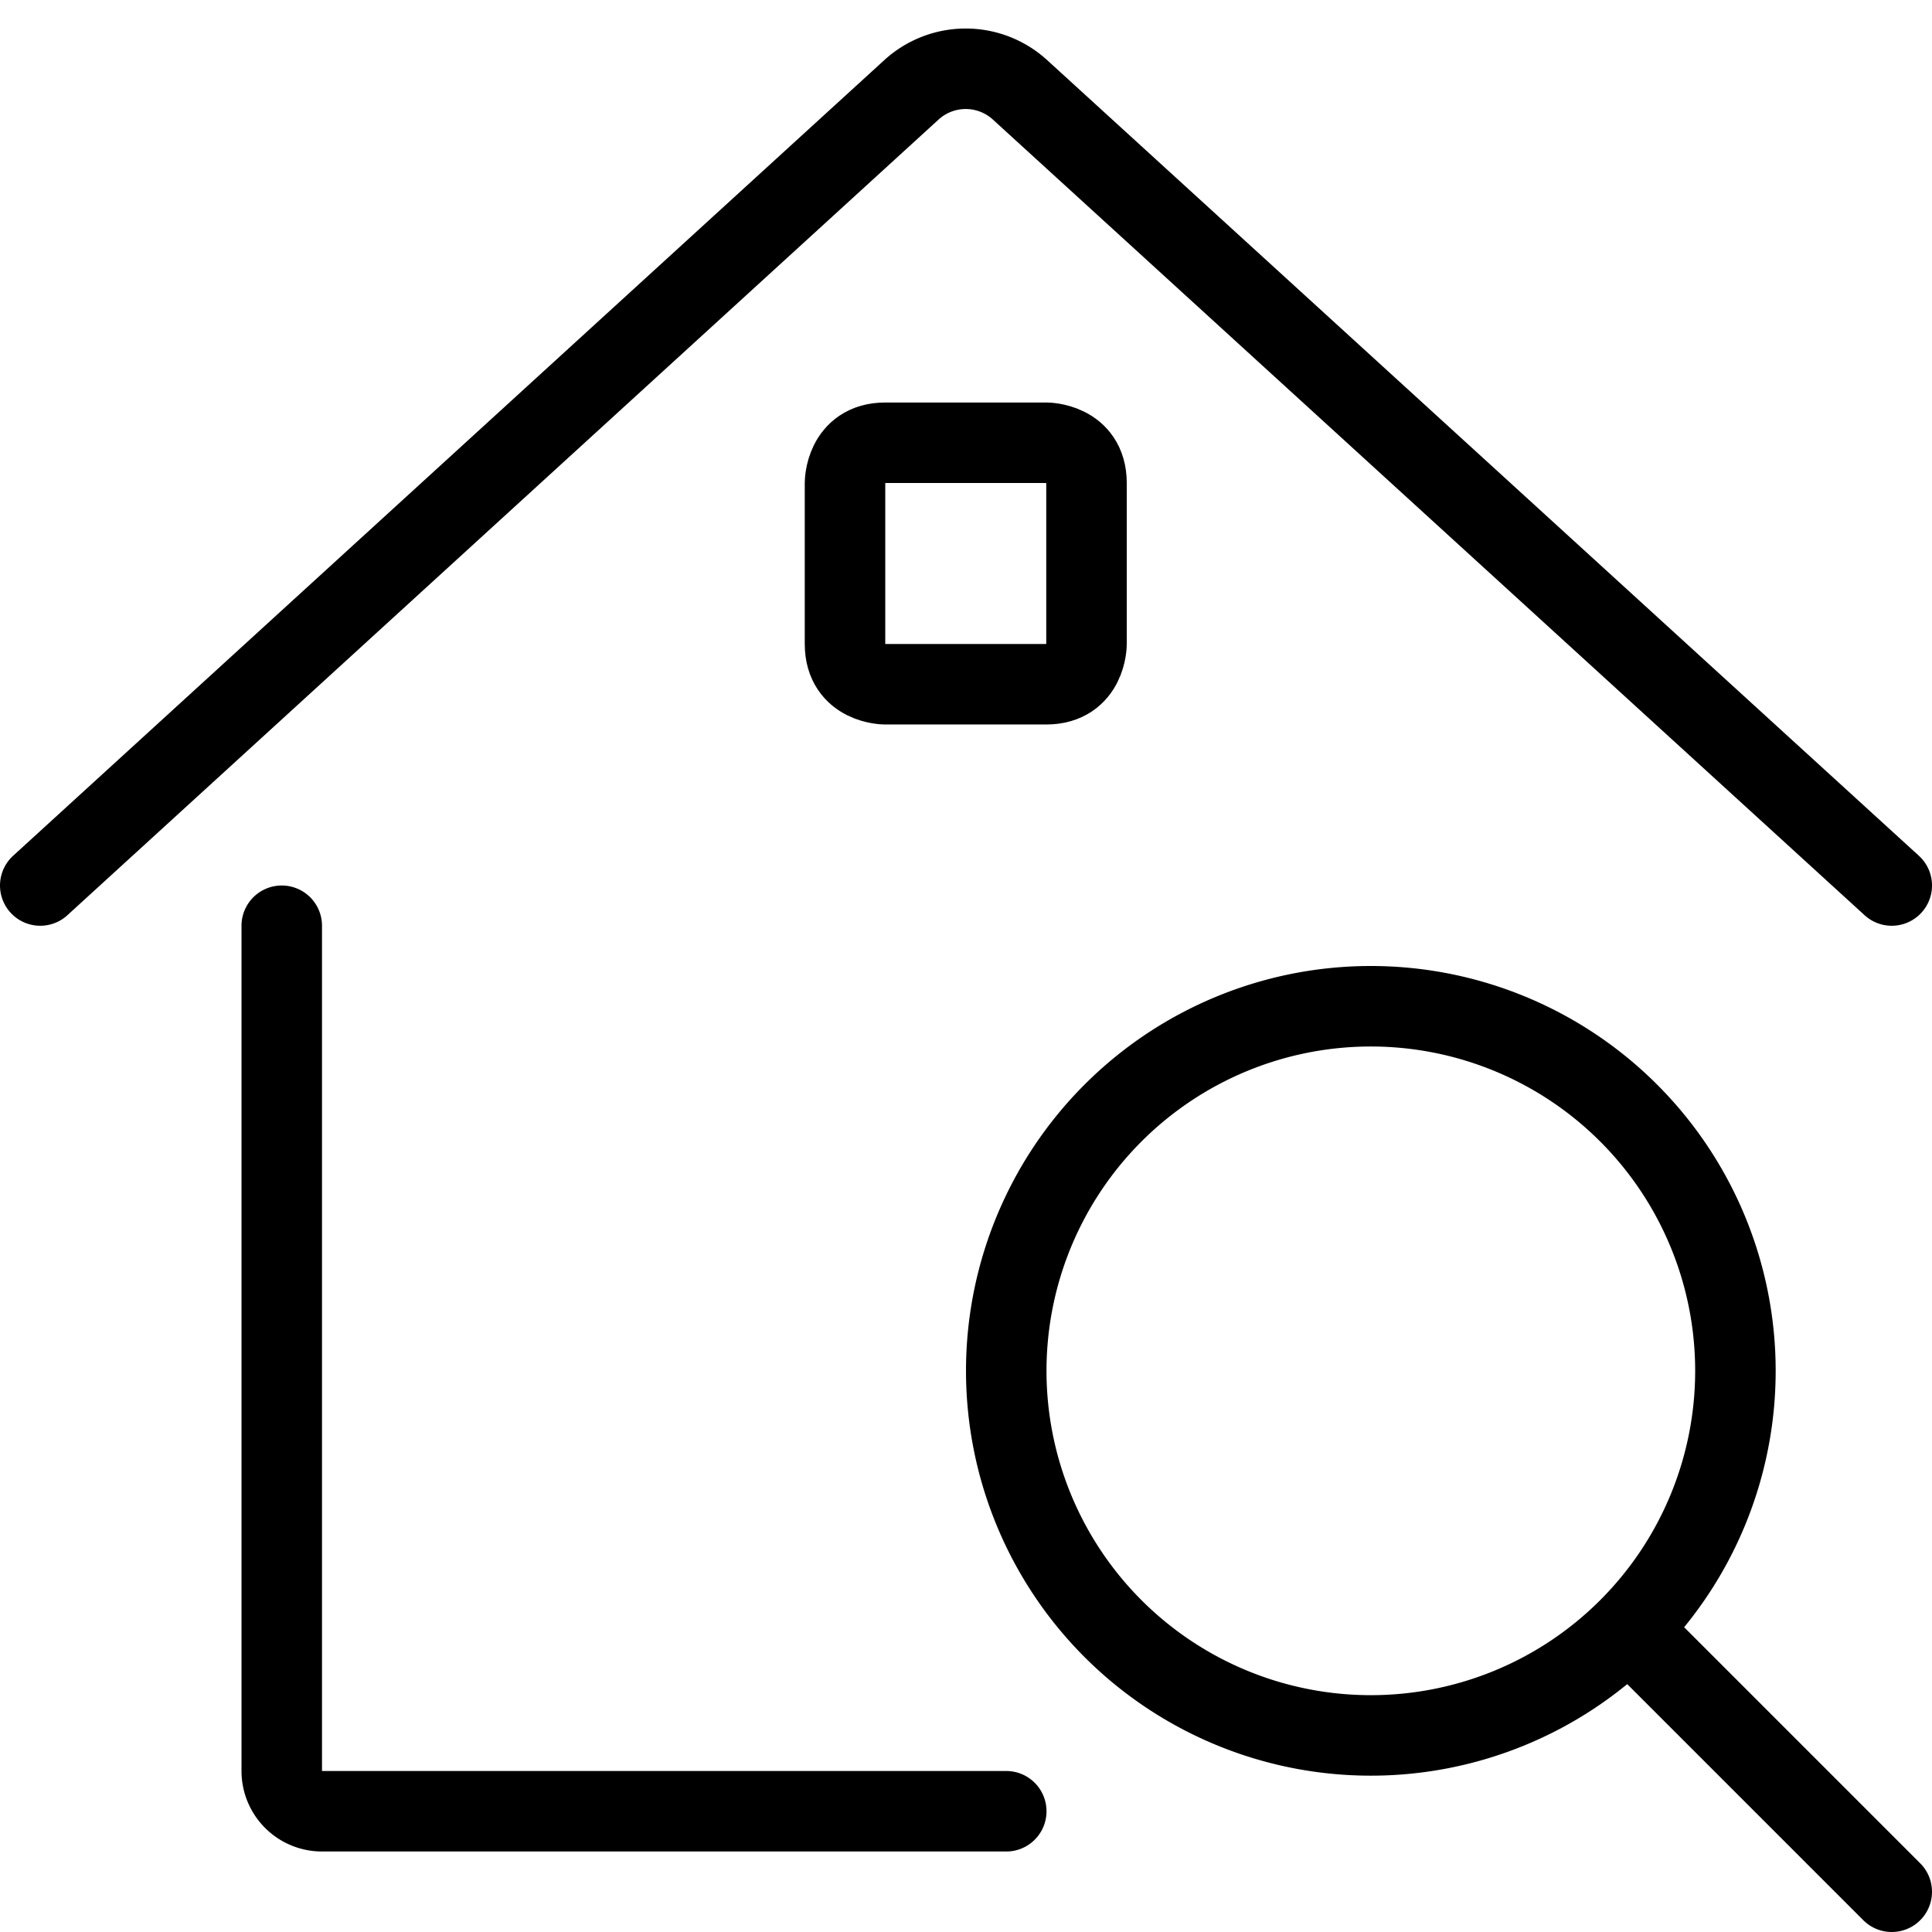 <svg id="Real-Estate-Search-House-1--Streamline-Streamline-3.0" xmlns="http://www.w3.org/2000/svg" viewBox="0 0 24 24" height="24" width="24">
  <desc>
    Real Estate Search House 1 Streamline Icon: https://streamlinehq.com
  </desc>
  <defs></defs>
  <title>real-estate-search-house-1</title>
  <path d="M3.5 11.5V22a0.5 0.5 0 0 0 0.5 0.5h8.5" fill="none" stroke="#000000" stroke-linecap="round" stroke-linejoin="round" stroke-width="1"></path>
  <path d="m0.5 11 10.822 -9.884a1 1 0 0 1 1.349 0L23.5 11" fill="none" stroke="#000000" stroke-linecap="round" stroke-linejoin="round" stroke-width="1"></path>
  <path d="M10.997 5.5h2s0.5 0 0.5 0.5v2s0 0.5 -0.5 0.5h-2s-0.5 0 -0.5 -0.5V6s0 -0.5 0.5 -0.5" fill="none" stroke="#000000" stroke-linecap="round" stroke-linejoin="round" stroke-width="1"></path>
  <path d="M12.5 17.029a4.529 4.529 0 1 0 9.058 0 4.529 4.529 0 1 0 -9.058 0" fill="none" stroke="#000000" stroke-linecap="round" stroke-linejoin="round" stroke-width="1"></path>
  <path d="m23.5 23.5 -3.248 -3.248" fill="none" stroke="#000000" stroke-linecap="round" stroke-linejoin="round" stroke-width="1"></path>
</svg>